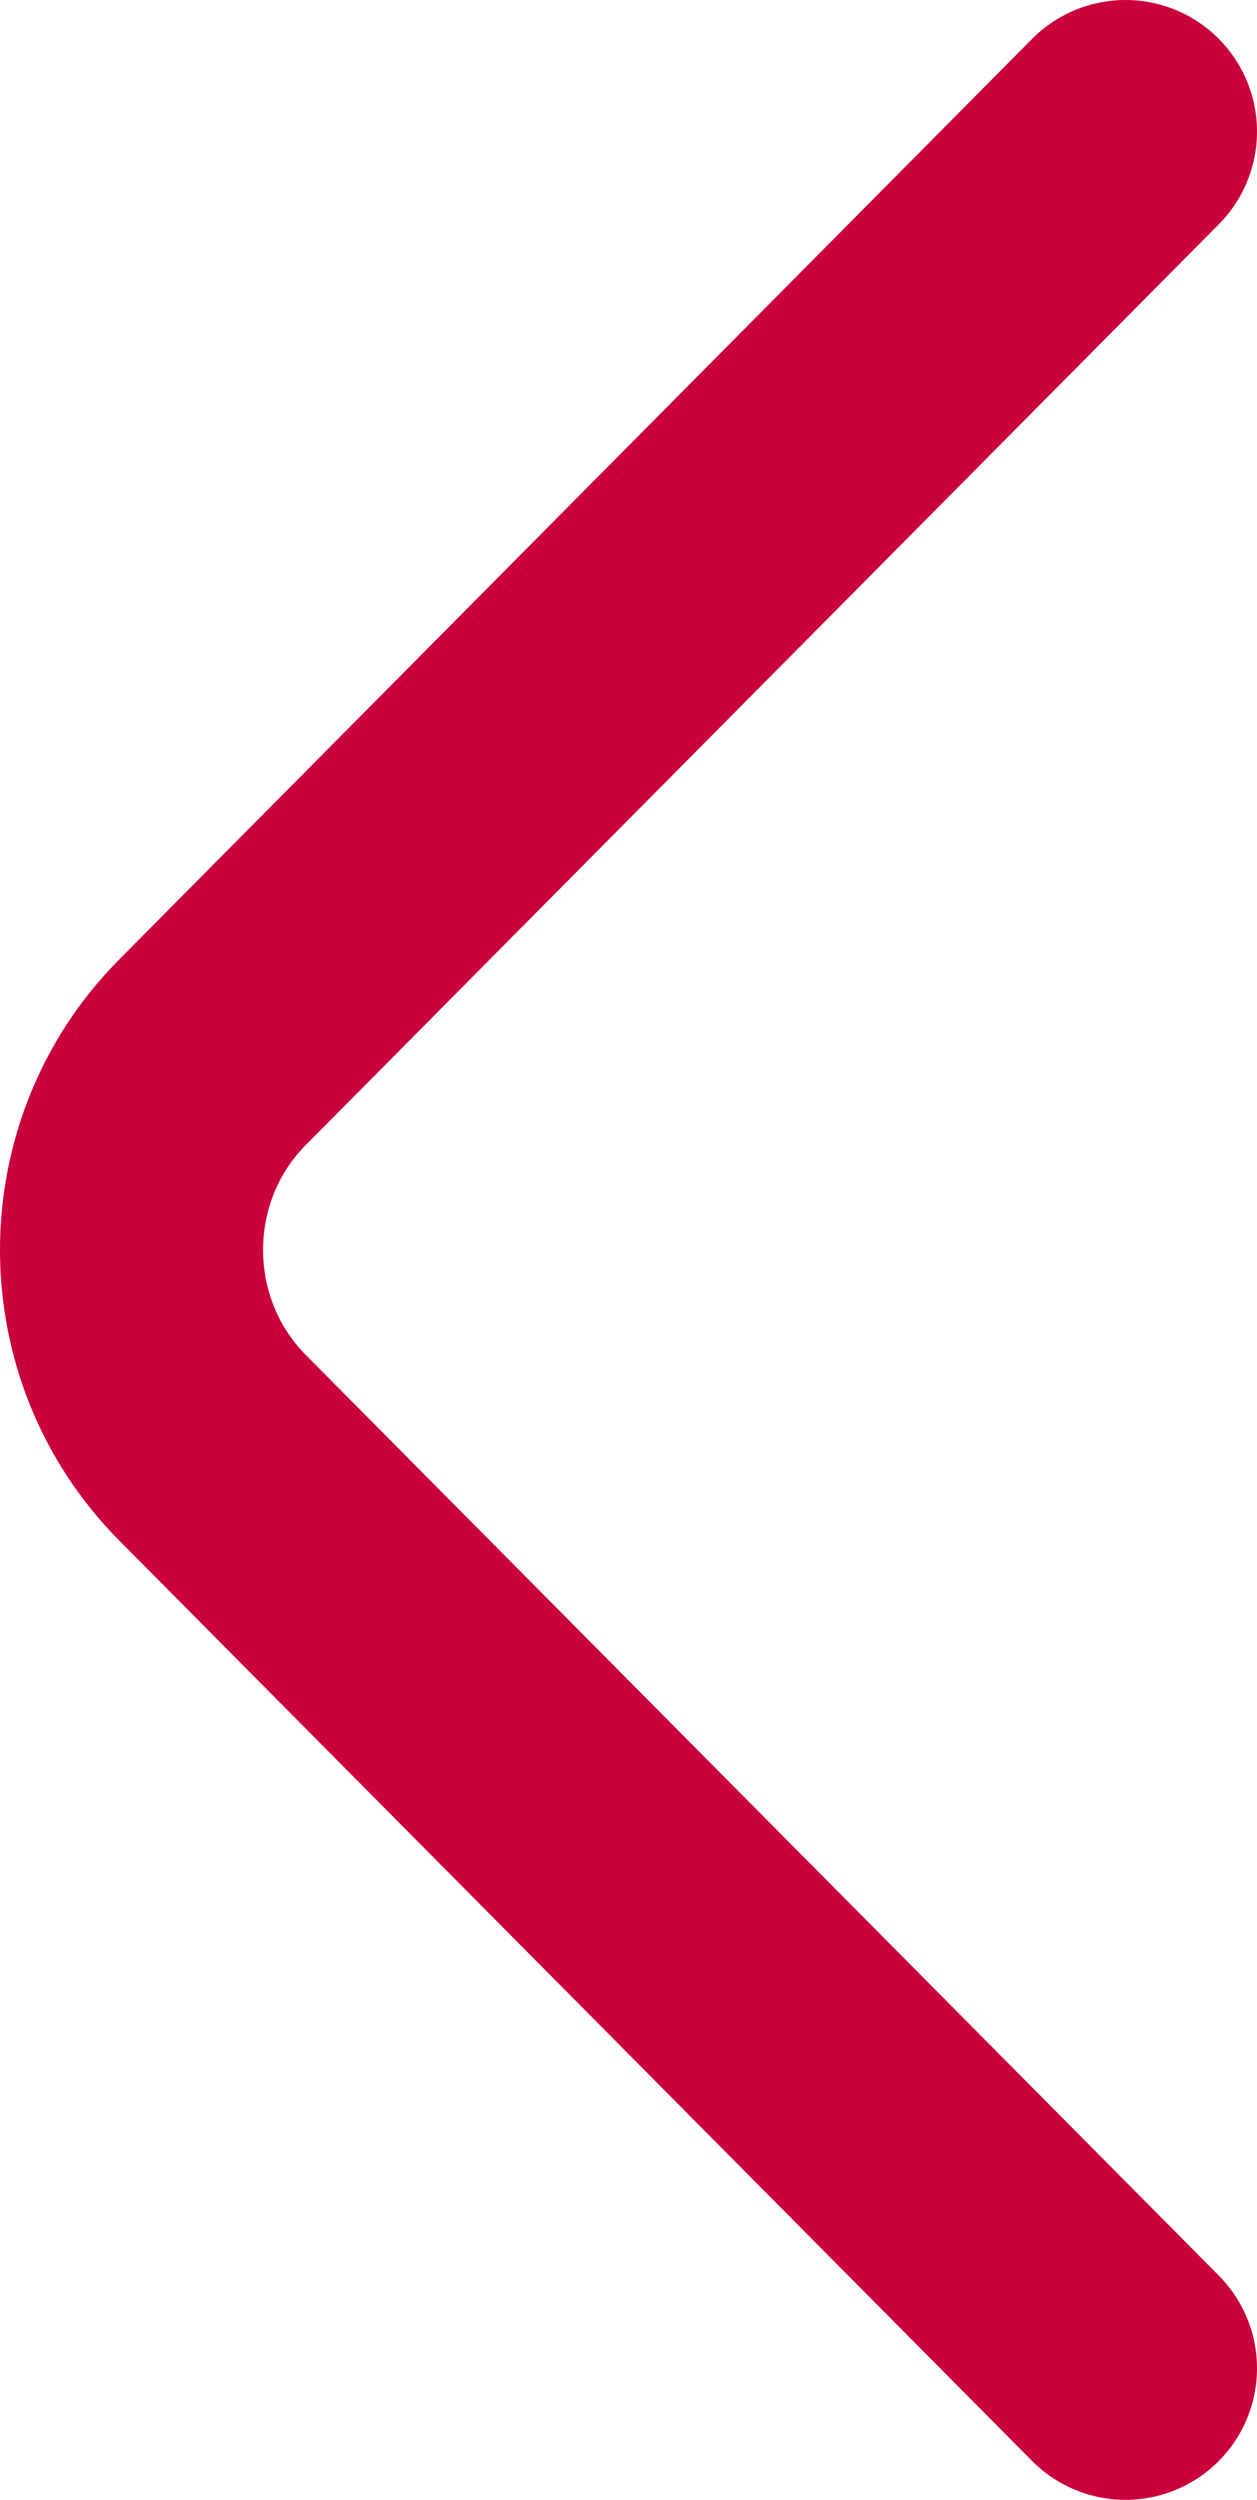 <?xml version="1.0" encoding="UTF-8"?>
<svg width="9.556px" height="19px" viewBox="0 0 9.556 19" version="1.1" xmlns="http://www.w3.org/2000/svg" xmlns:xlink="http://www.w3.org/1999/xlink">
    <title>Path</title>
    <g id="Page-1" stroke="none" stroke-width="1" fill="none" fill-rule="evenodd" stroke-linecap="round" stroke-linejoin="round">
        <g id="MAKINA-DETAY" transform="translate(-1598.333, -483.667)" stroke="#CA003D" stroke-width="2">
            <path d="M1599.333,501.667 L1606.274,494.669 C1607.094,493.843 1607.094,492.491 1606.274,491.664 L1599.333,484.667" id="Path" transform="translate(1603.111, 493.167) rotate(-180) translate(-1603.111, -493.167) "></path>
        </g>
    </g>
</svg>